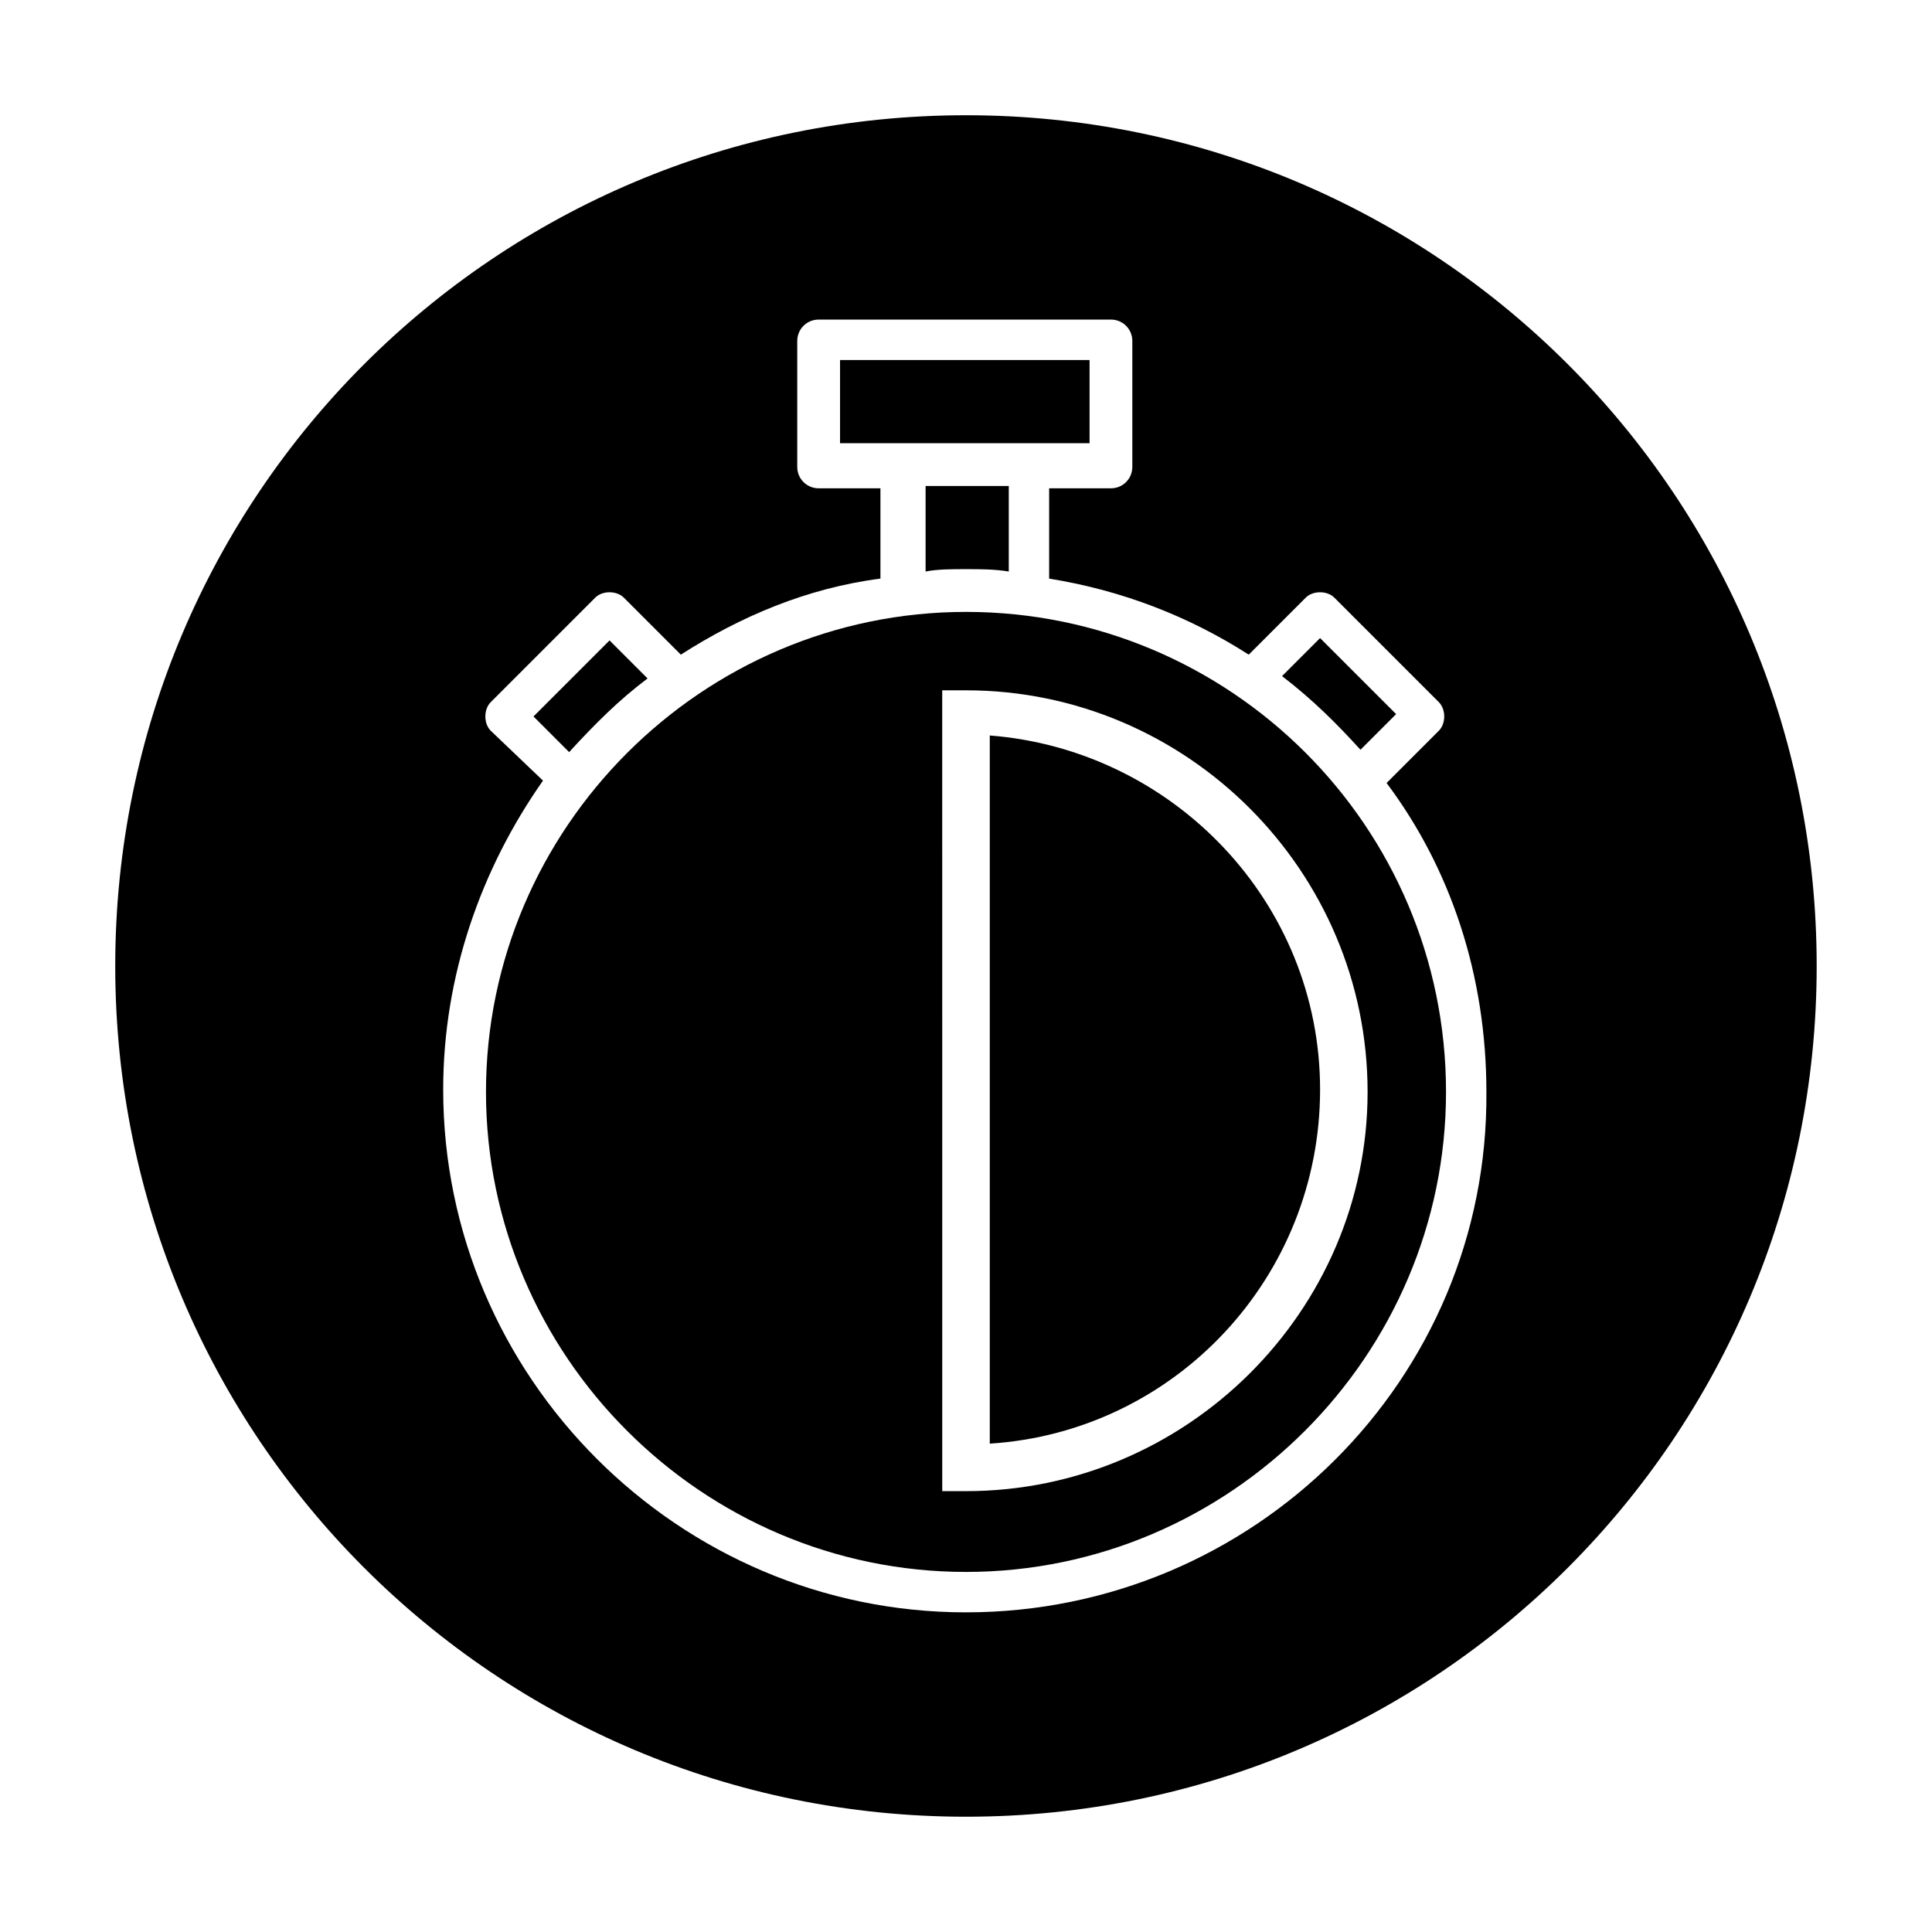 <?xml version="1.0" encoding="UTF-8"?>
<!-- Uploaded to: ICON Repo, www.svgrepo.com, Generator: ICON Repo Mixer Tools -->
<svg fill="#000000" width="800px" height="800px" version="1.1" viewBox="144 144 512 512" xmlns="http://www.w3.org/2000/svg">
 <g>
  <path d="m315.61 323.8-10.078-10.078-20.152 20.152 9.445 9.445c6.93-7.555 13.23-13.852 20.785-19.52z"/>
  <path d="m504.54 342.69 9.445-9.445-20.152-20.152-10.078 10.078c8.191 6.293 14.488 12.59 20.785 19.52z"/>
  <path d="m400 294.83c3.777 0 7.559 0 11.336 0.629v-22.672h-22.043v22.672c3.148-0.629 6.926-0.629 10.707-0.629z"/>
  <path d="m366.62 239.41h66.125v22.043h-66.125z"/>
  <path d="m400 306.16c-69.902 0-127.21 57.309-127.21 127.21s57.309 127.21 127.21 127.21 127.21-57.309 127.21-127.21c0-70.531-57.309-127.21-127.21-127.21zm0 233.01h-6.297l-0.004-212.23h6.297c58.566 0 106.43 47.863 106.43 106.43 0.004 57.938-47.859 105.8-106.43 105.8z"/>
  <path d="m406.3 338.91v187.67c49.121-3.148 87.535-44.082 87.535-93.836 0-49.746-39.043-90.051-87.535-93.832z"/>
  <path d="m400 174.54c-124.7 0-225.46 100.76-225.46 225.46 0 124.69 100.76 225.45 225.45 225.45s225.45-100.76 225.45-225.45c0.004-124.7-100.76-225.46-225.45-225.46zm0 396.75c-76.203 0-138.55-62.348-138.55-138.55 0-30.23 10.078-58.566 26.449-81.867l-13.855-13.227c-1.891-1.891-1.891-5.668 0-7.559l27.711-27.711c1.891-1.891 5.668-1.891 7.559 0l15.113 15.113c15.742-10.078 33.379-17.633 52.898-20.152v-23.93h-16.375c-3.148 0-5.668-2.519-5.668-5.668v-33.379c0-3.148 2.519-5.668 5.668-5.668h77.461c3.148 0 5.668 2.519 5.668 5.668v33.379c0 3.148-2.519 5.668-5.668 5.668h-16.375v23.93c19.523 3.148 37.156 10.078 52.898 20.152l15.113-15.113c1.891-1.891 5.668-1.891 7.559 0l27.711 27.711c1.891 1.891 1.891 5.668 0 7.559l-13.855 13.855c17.004 22.672 26.449 51.012 26.449 81.867 0.633 76.203-61.715 137.92-137.91 137.92z"/>
 </g>
</svg>